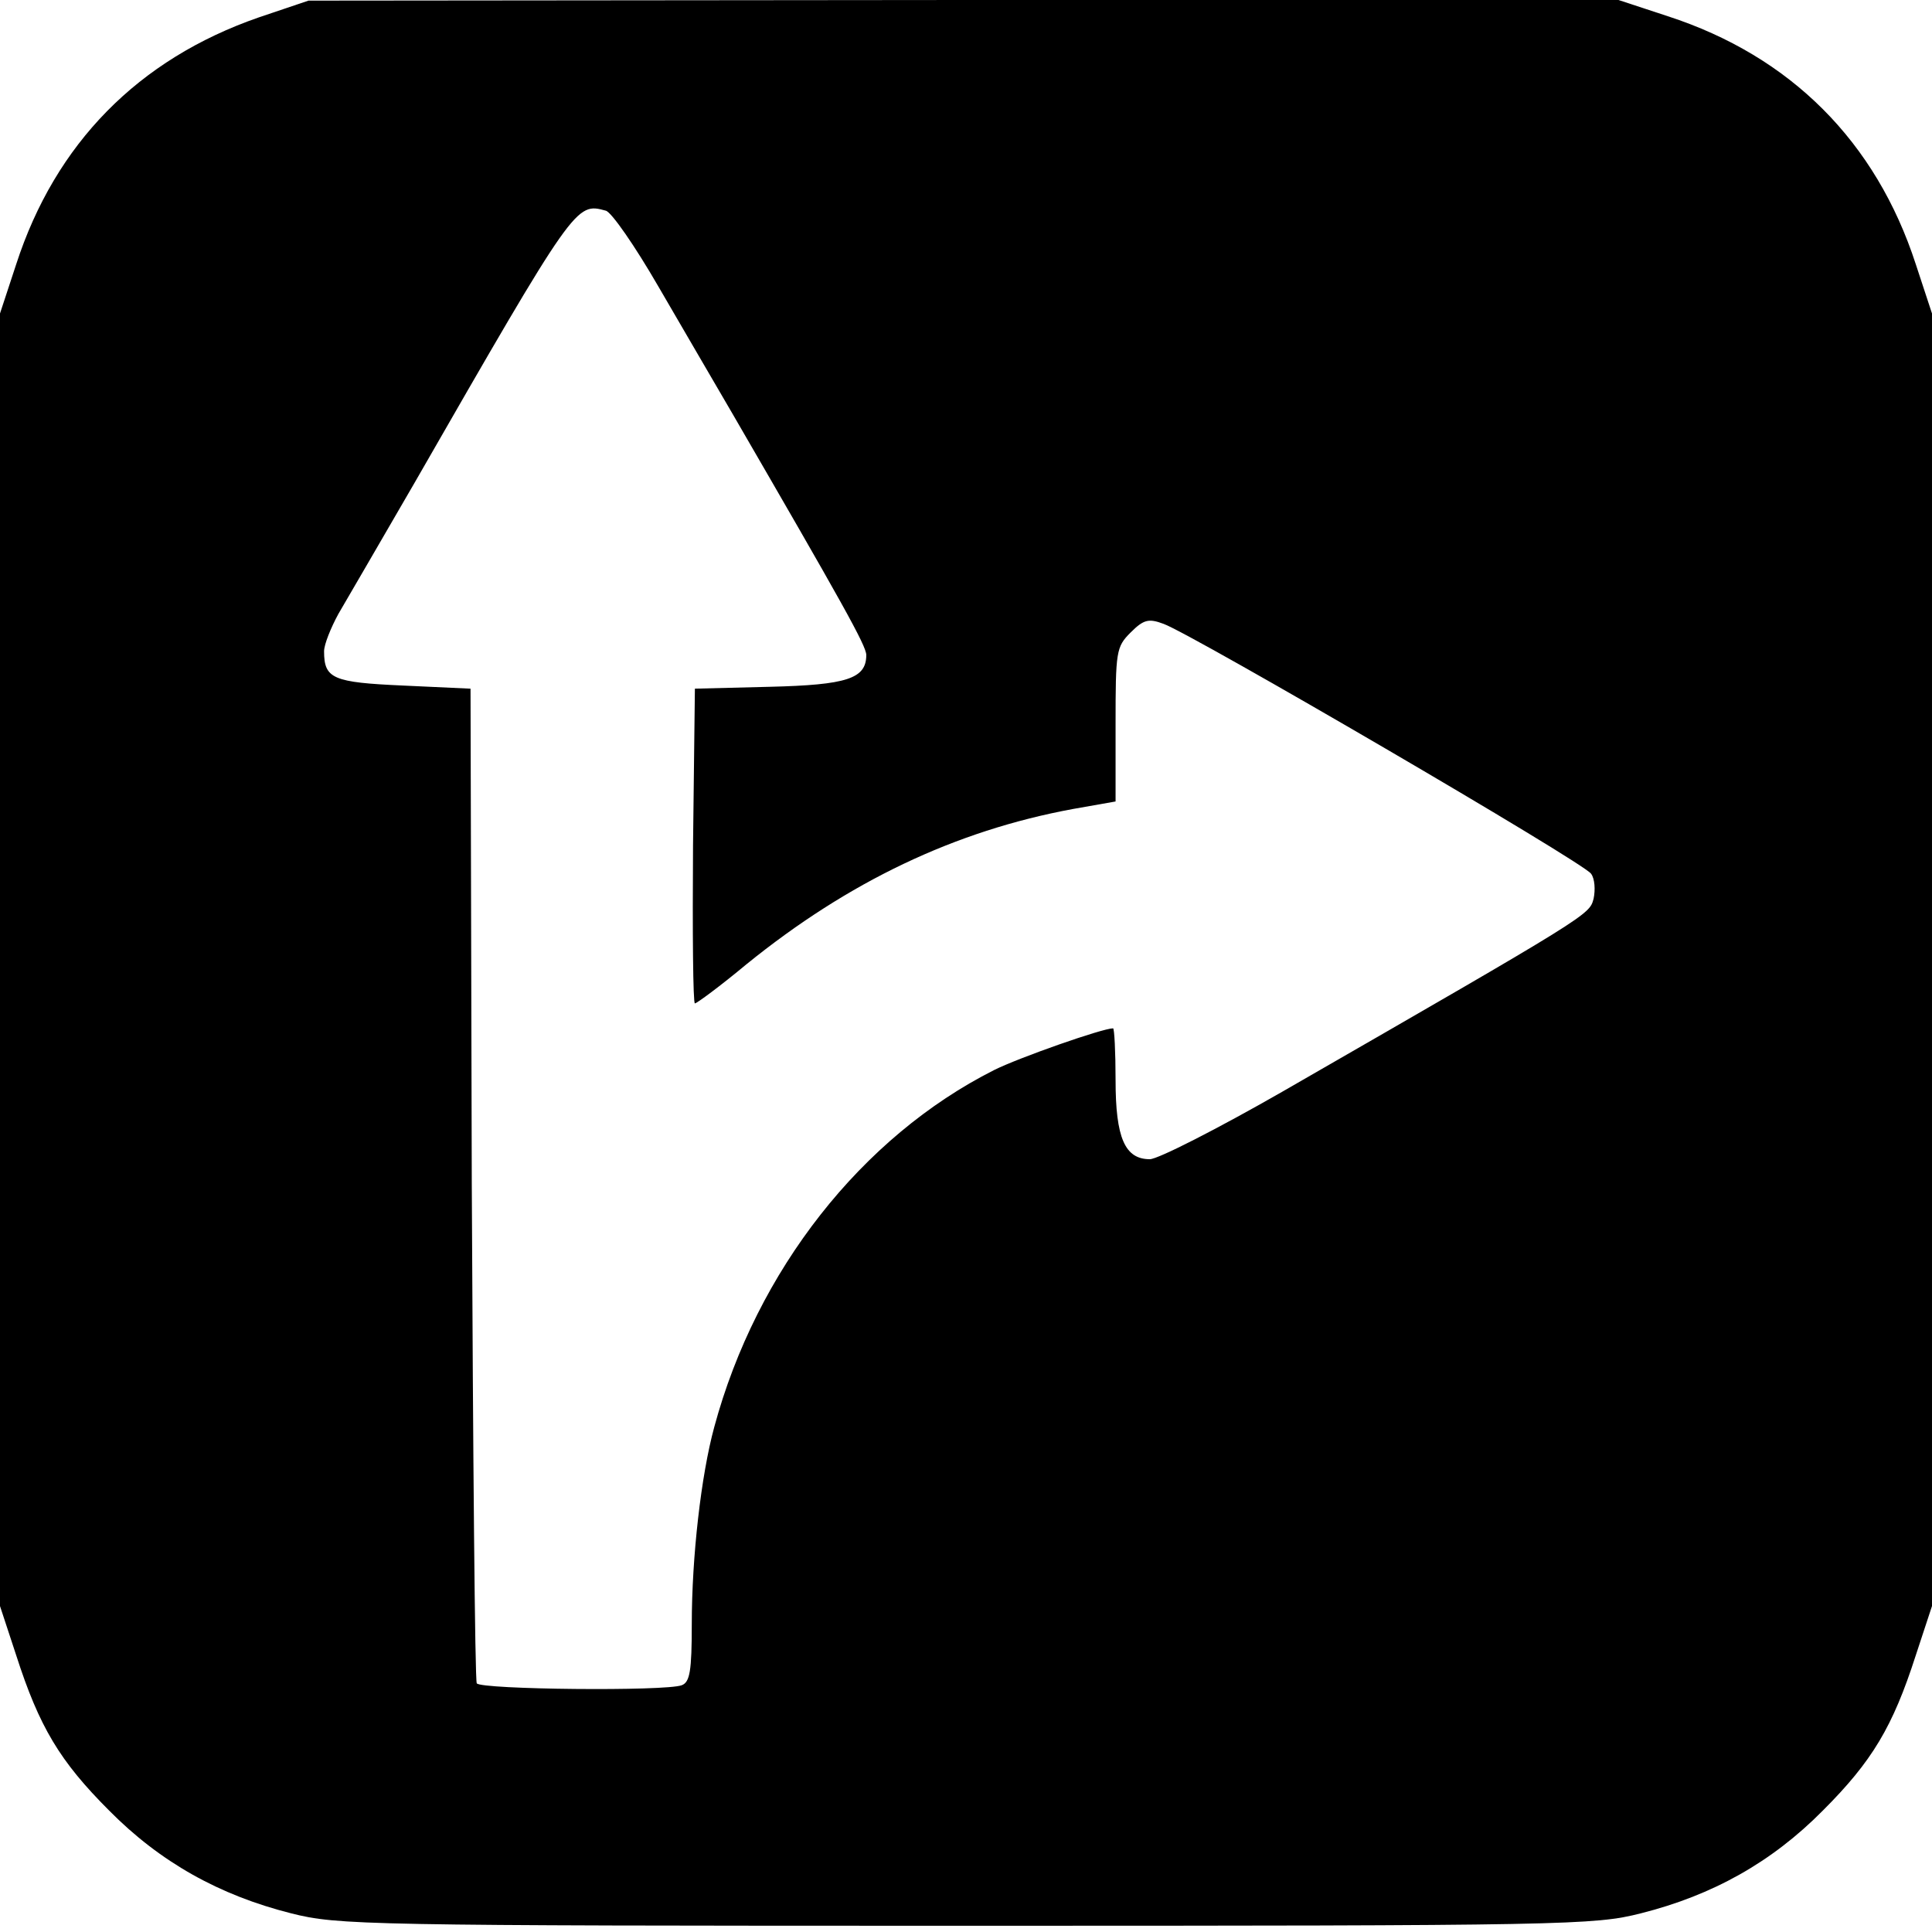 <?xml version="1.0" standalone="no"?>
<!DOCTYPE svg PUBLIC "-//W3C//DTD SVG 20010904//EN"
 "http://www.w3.org/TR/2001/REC-SVG-20010904/DTD/svg10.dtd">
<svg version="1.0" xmlns="http://www.w3.org/2000/svg"
 width="310pt" height="310pt" viewBox="0 0 310 310"
 preserveAspectRatio="xMidYMid meet">
<g transform="translate(0,310) scale(0.1,-0.1)"
fill="#000000" stroke="none">
<path d="M415 3072 c-193 -67 -326 -202 -389 -396 l-26 -79 0 -1037 0 -1037
26 -79 c37 -115 70 -170 149 -249 82 -83 177 -136 292 -165 75 -19 116 -20
1083 -20 967 0 1008 1 1083 20 115 29 210 82 292 165 79 79 112 134 149 249
l26 79 0 1037 0 1037 -26 79 c-64 197 -201 334 -398 398 l-79 26 -1051 0
-1051 -1 -80 -27z m641 -431 c37 -64 91 -156 120 -206 175 -302 214 -371 214
-386 0 -38 -31 -48 -155 -51 l-120 -3 -3 -252 c-1 -139 0 -253 3 -253 3 0 41
28 83 63 163 132 334 214 524 249 l68 12 0 124 c0 117 1 124 24 147 21 21 29
23 53 14 45 -16 676 -384 686 -401 6 -8 7 -26 4 -40 -7 -26 -3 -24 -500 -310
-103 -59 -199 -108 -212 -108 -40 0 -55 34 -55 127 0 46 -2 83 -4 83 -17 0
-151 -47 -191 -67 -212 -107 -381 -321 -449 -573 -21 -77 -36 -208 -36 -316 0
-75 -3 -93 -16 -98 -26 -10 -322 -7 -329 3 -3 5 -6 367 -8 803 l-2 793 -108 5
c-113 5 -127 11 -127 55 0 11 11 38 23 60 13 22 68 117 122 210 259 451 259
450 307 437 9 -2 47 -57 84 -121z"/>
</g>
</svg>
